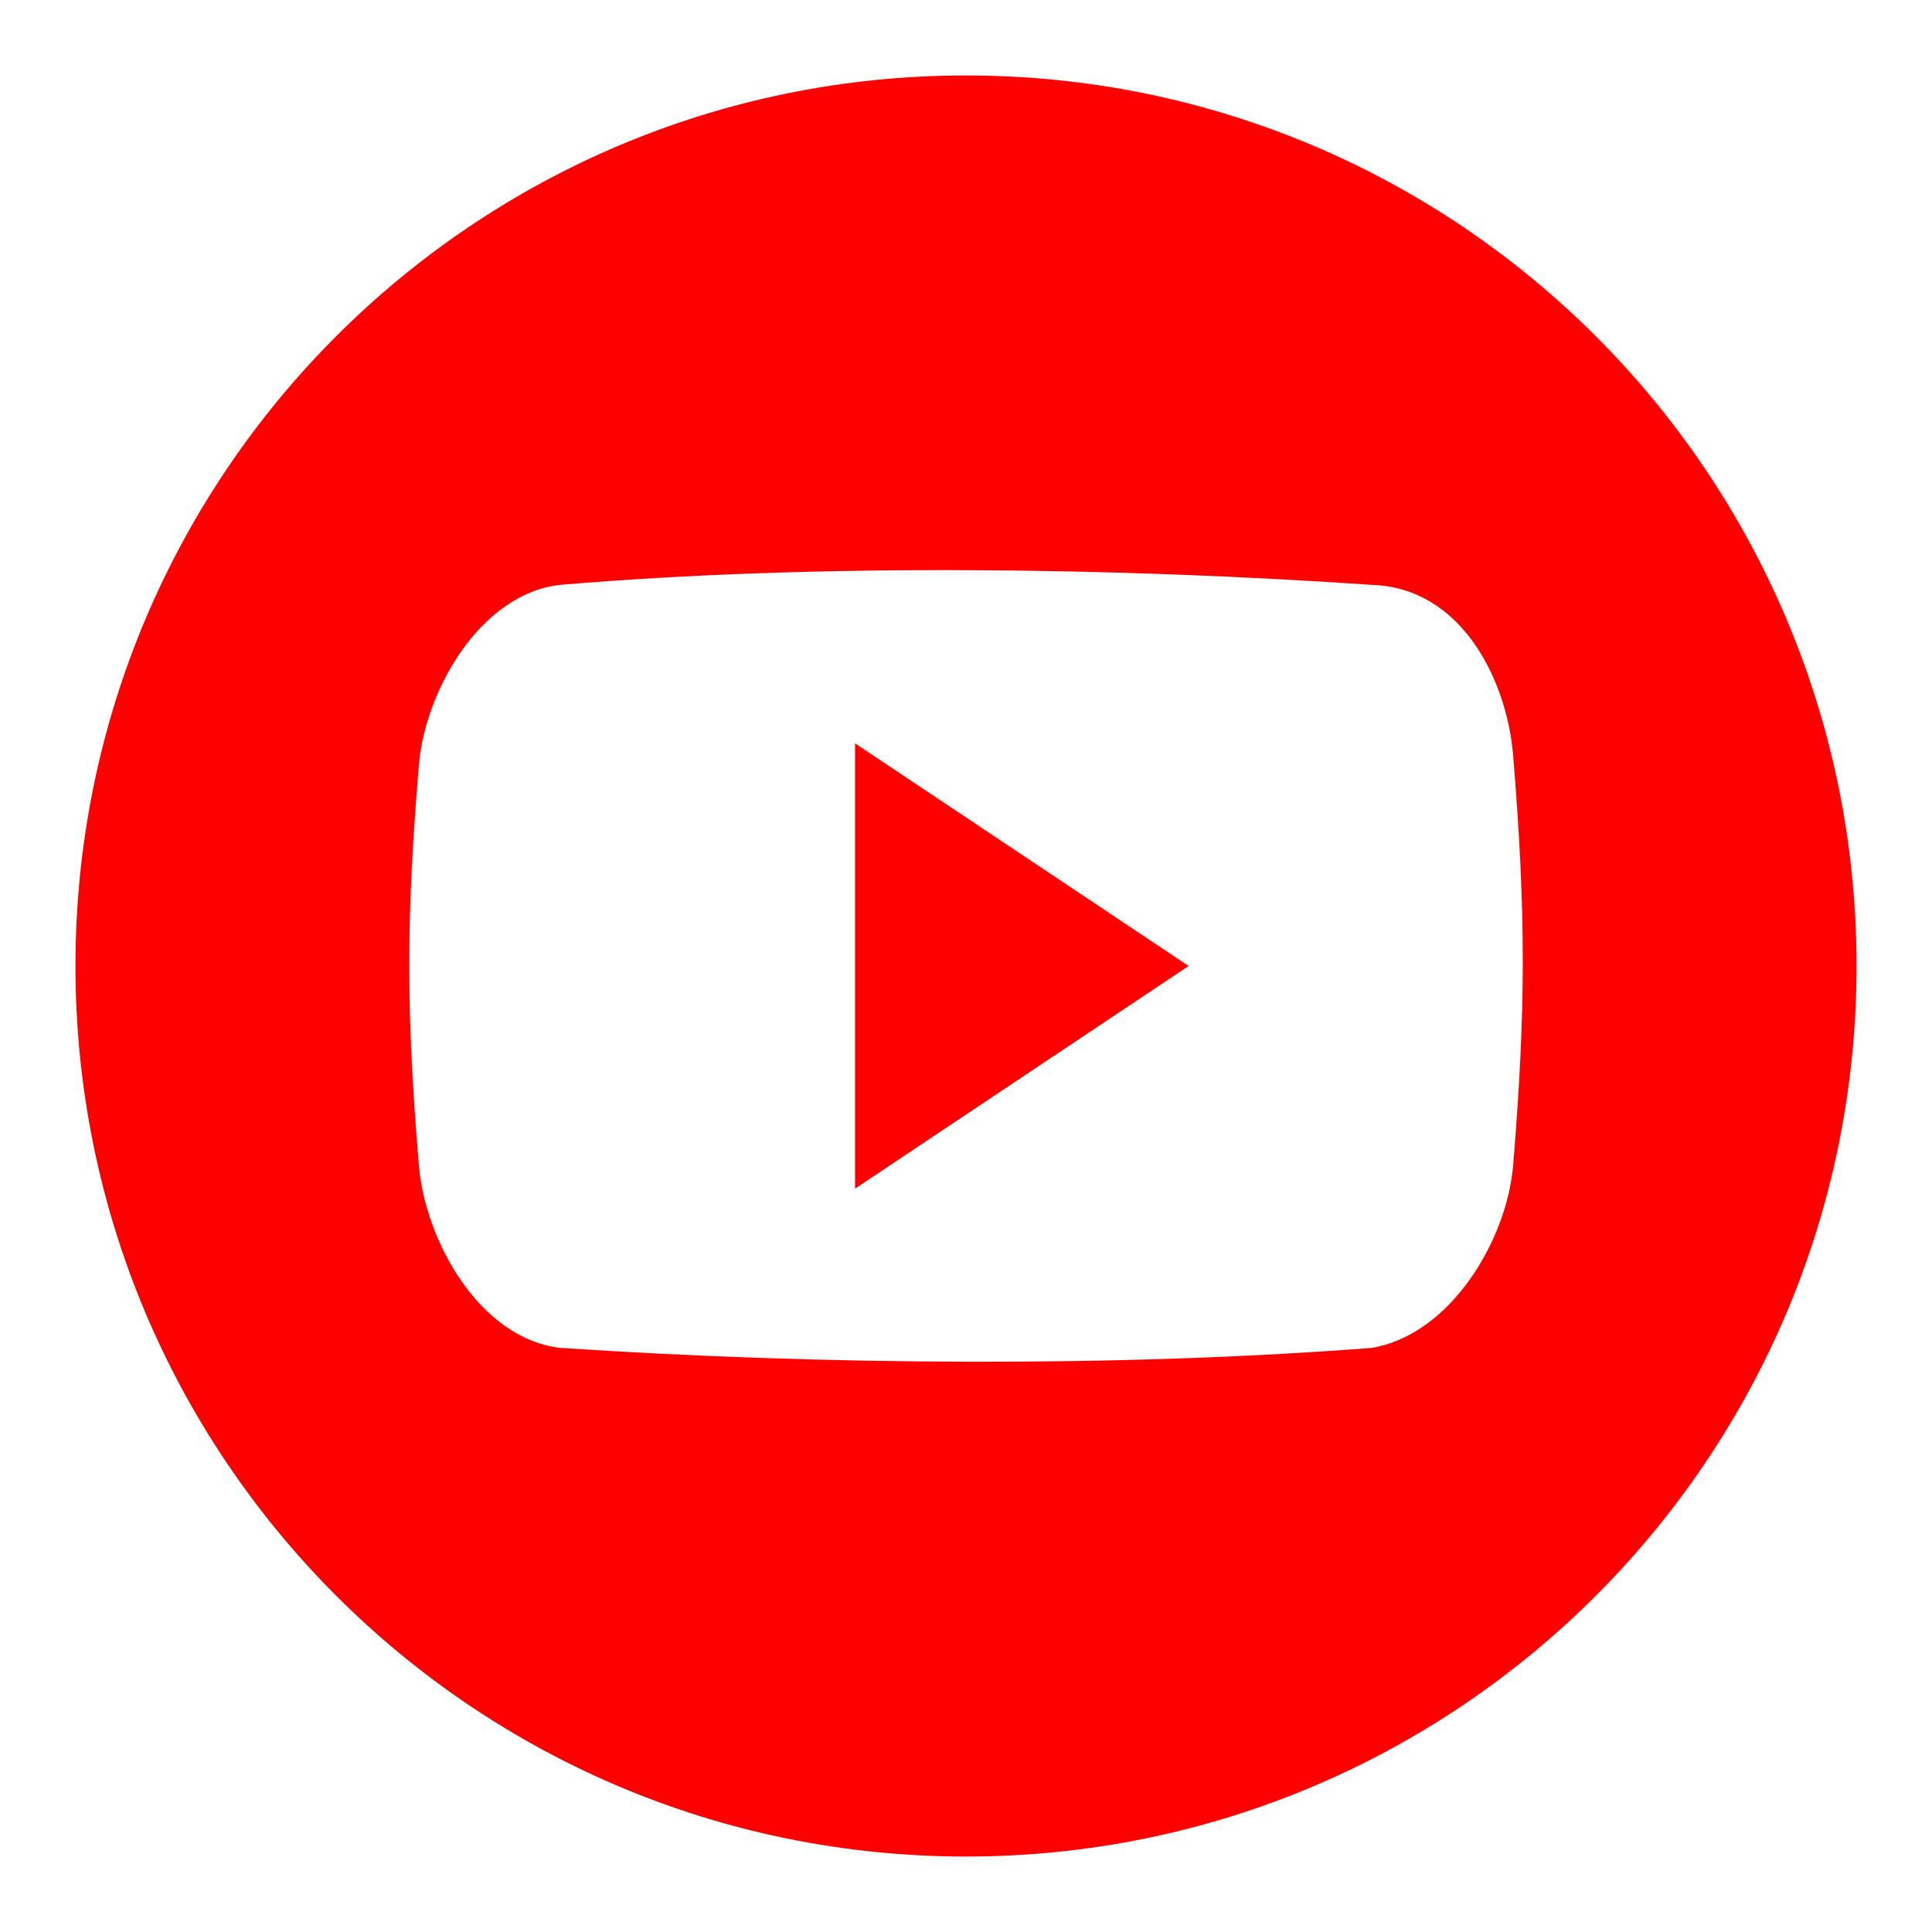<?xml version="1.0" encoding="utf-8"?>
<!-- Svg Vector Icons : http://www.onlinewebfonts.com/icon -->
<!DOCTYPE svg PUBLIC "-//W3C//DTD SVG 1.1//EN" "http://www.w3.org/Graphics/SVG/1.1/DTD/svg11.dtd">
<svg version="1.1" xmlns="http://www.w3.org/2000/svg" xmlns:xlink="http://www.w3.org/1999/xlink" x="0px" y="0px" viewBox="0 0 256 256" enable-background="new 0 0 256 256" xml:space="preserve">
<g><g><path fill="red" d="M128,10C62.8,10,10,62.8,10,128c0,65.2,52.8,118,118,118c65.2,0,118-52.8,118-118C246,62.8,193.2,10,128,10z M200.5,154.4c-0.8,9.8-8.2,22.4-18.7,24.2c-33.4,2.6-73,2.3-107.6,0c-10.8-1.3-17.9-14.4-18.7-24.2c-1.7-20.6-1.7-32.4,0-53c0.8-9.8,8.1-22.7,18.7-23.9c34.2-2.9,74-2.3,107.6,0c12,0.4,17.9,12.8,18.7,22.6C202.2,120.8,202.2,133.8,200.5,154.4z M113.3,157.5l44.2-29.5l-44.2-29.5V157.5z"/></g></g>
</svg>